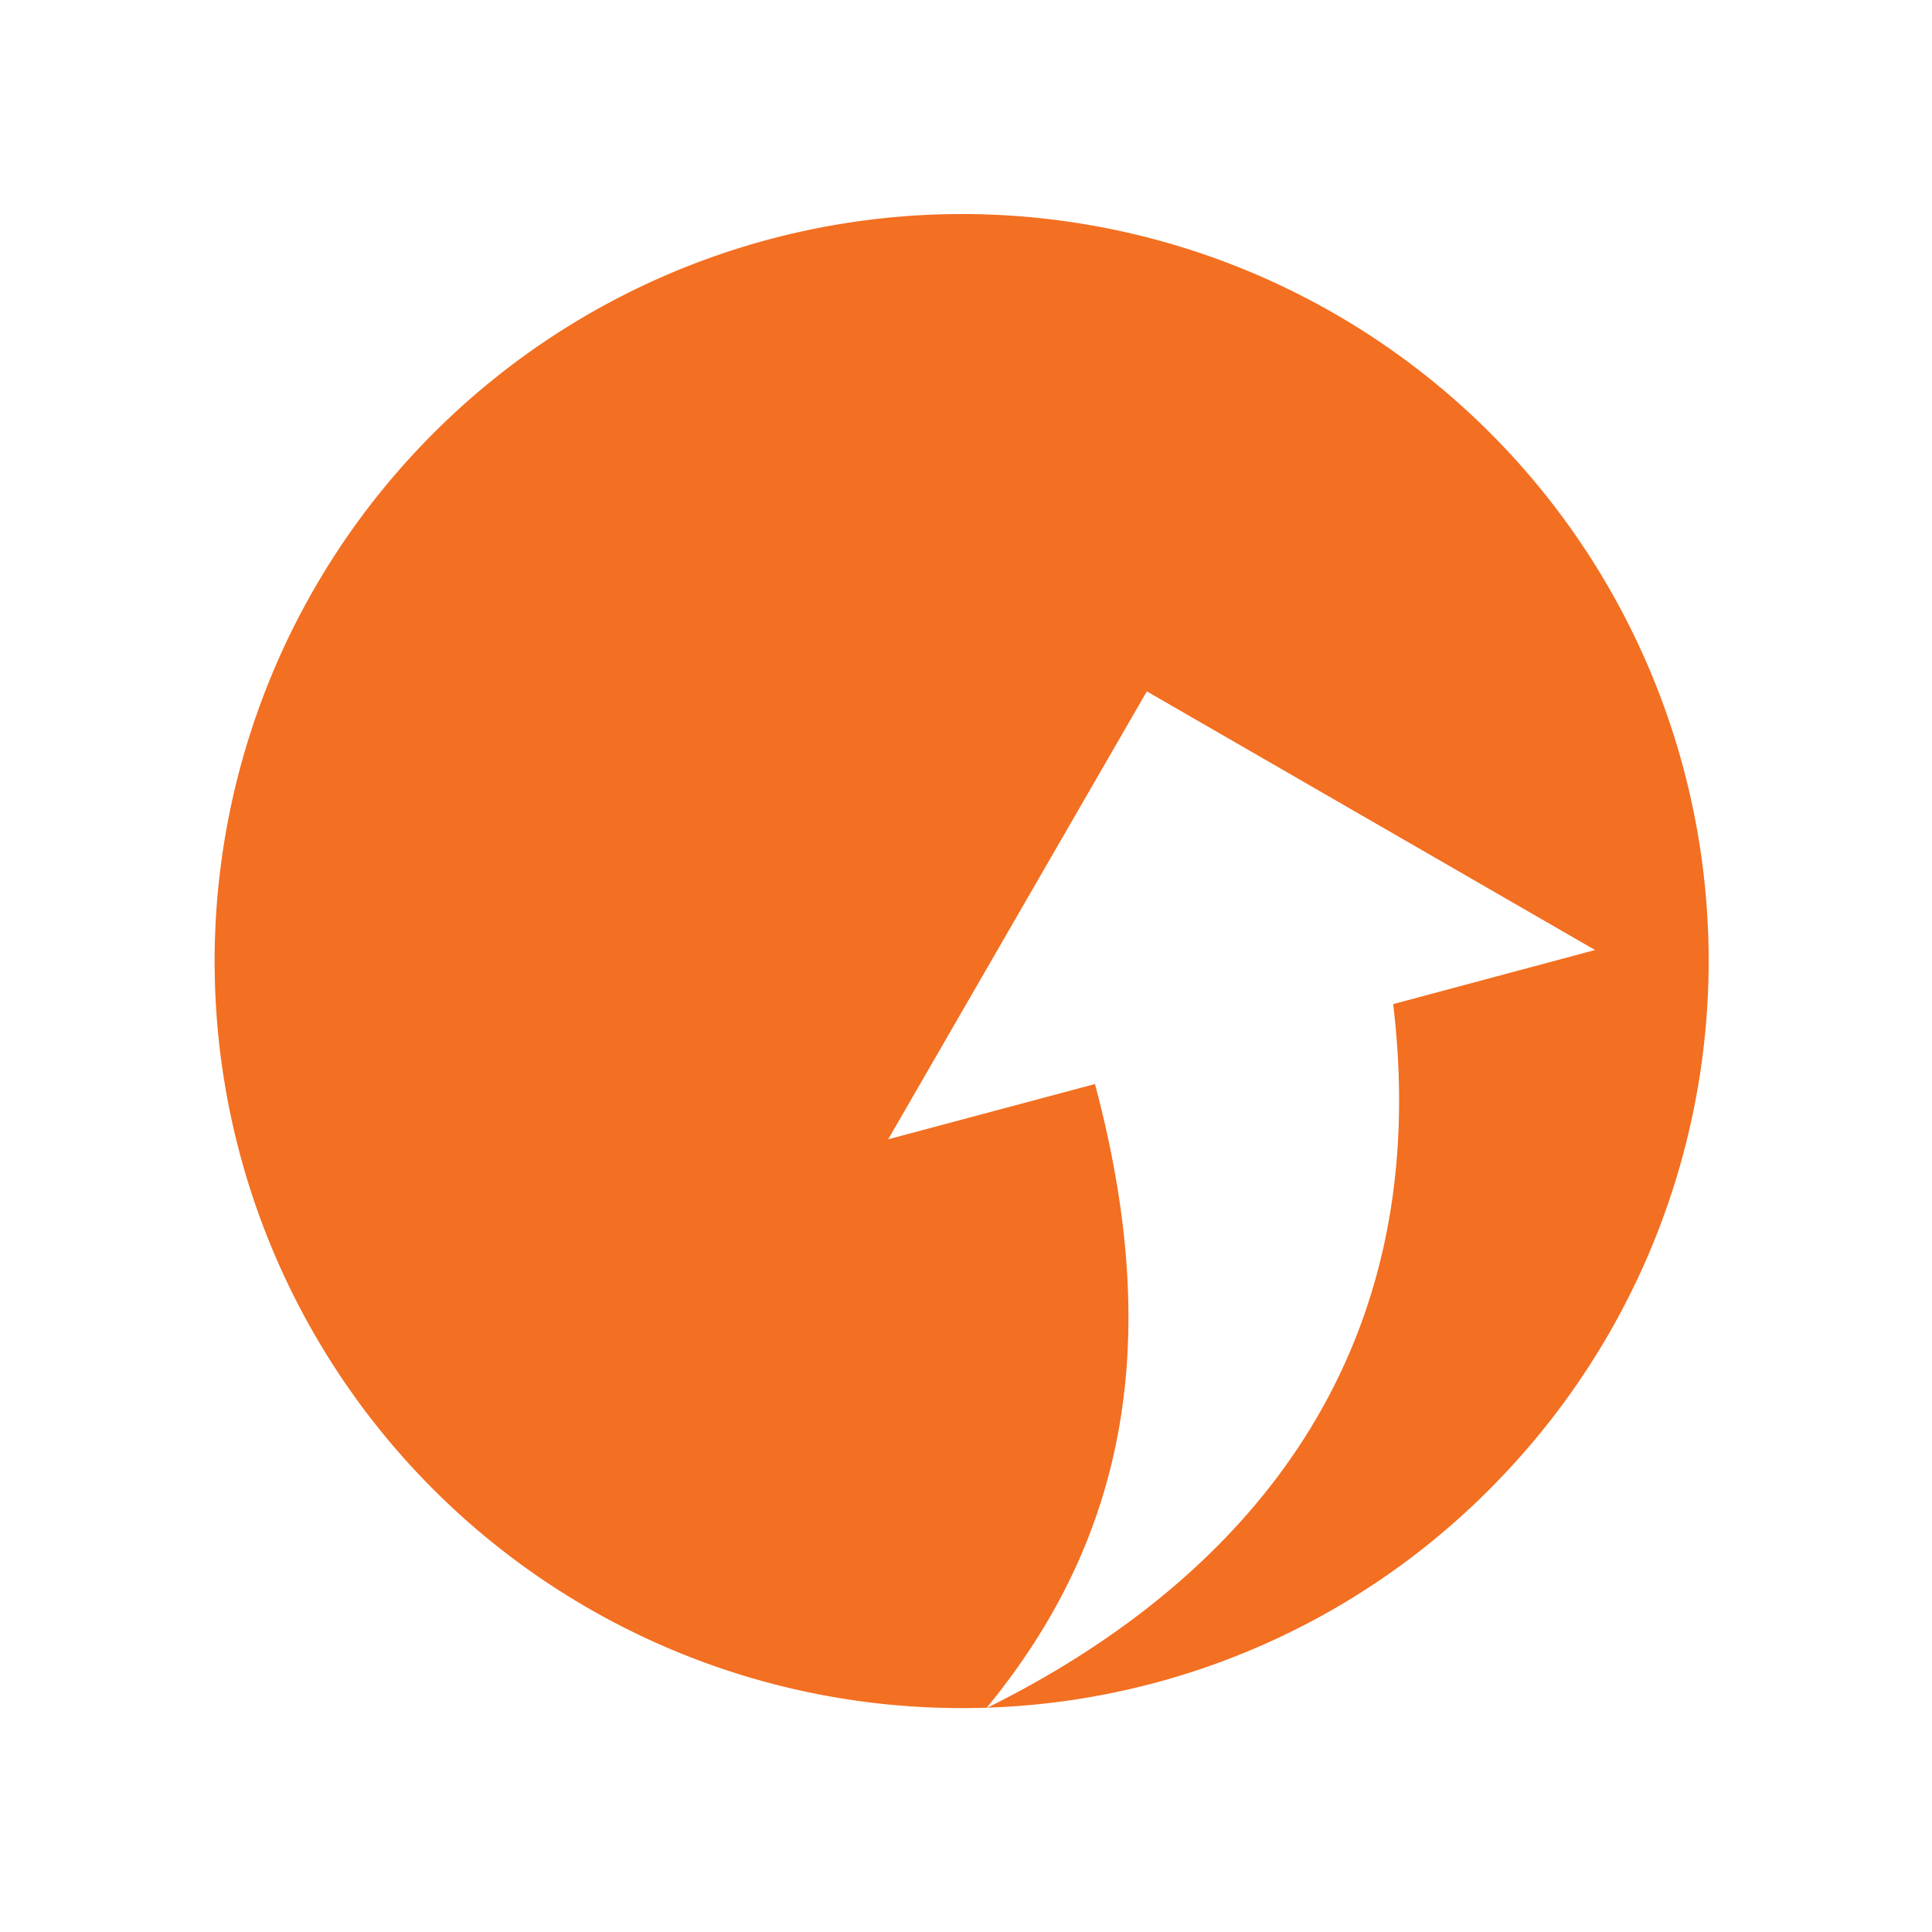 <svg data-name="Group 18219" xmlns="http://www.w3.org/2000/svg" width="40" height="40">
    <path data-name="Subtraction 7" d="M15.46 30.92A15.46 15.46 0 0 1 4.528 4.528a15.46 15.46 0 0 1 22.039 21.686A15.376 15.376 0 0 1 16 30.911c4.37-2.166 9.374-6.449 8.4-14.566l4.18-1.12L19.3 9.87l-5.355 9.274L18.226 18c1.4 5.242.692 9.345-2.242 12.914-.178.003-.354.006-.524.006z" transform="translate(4.444 4.444)" style="fill:#f36f21"/>
</svg>

